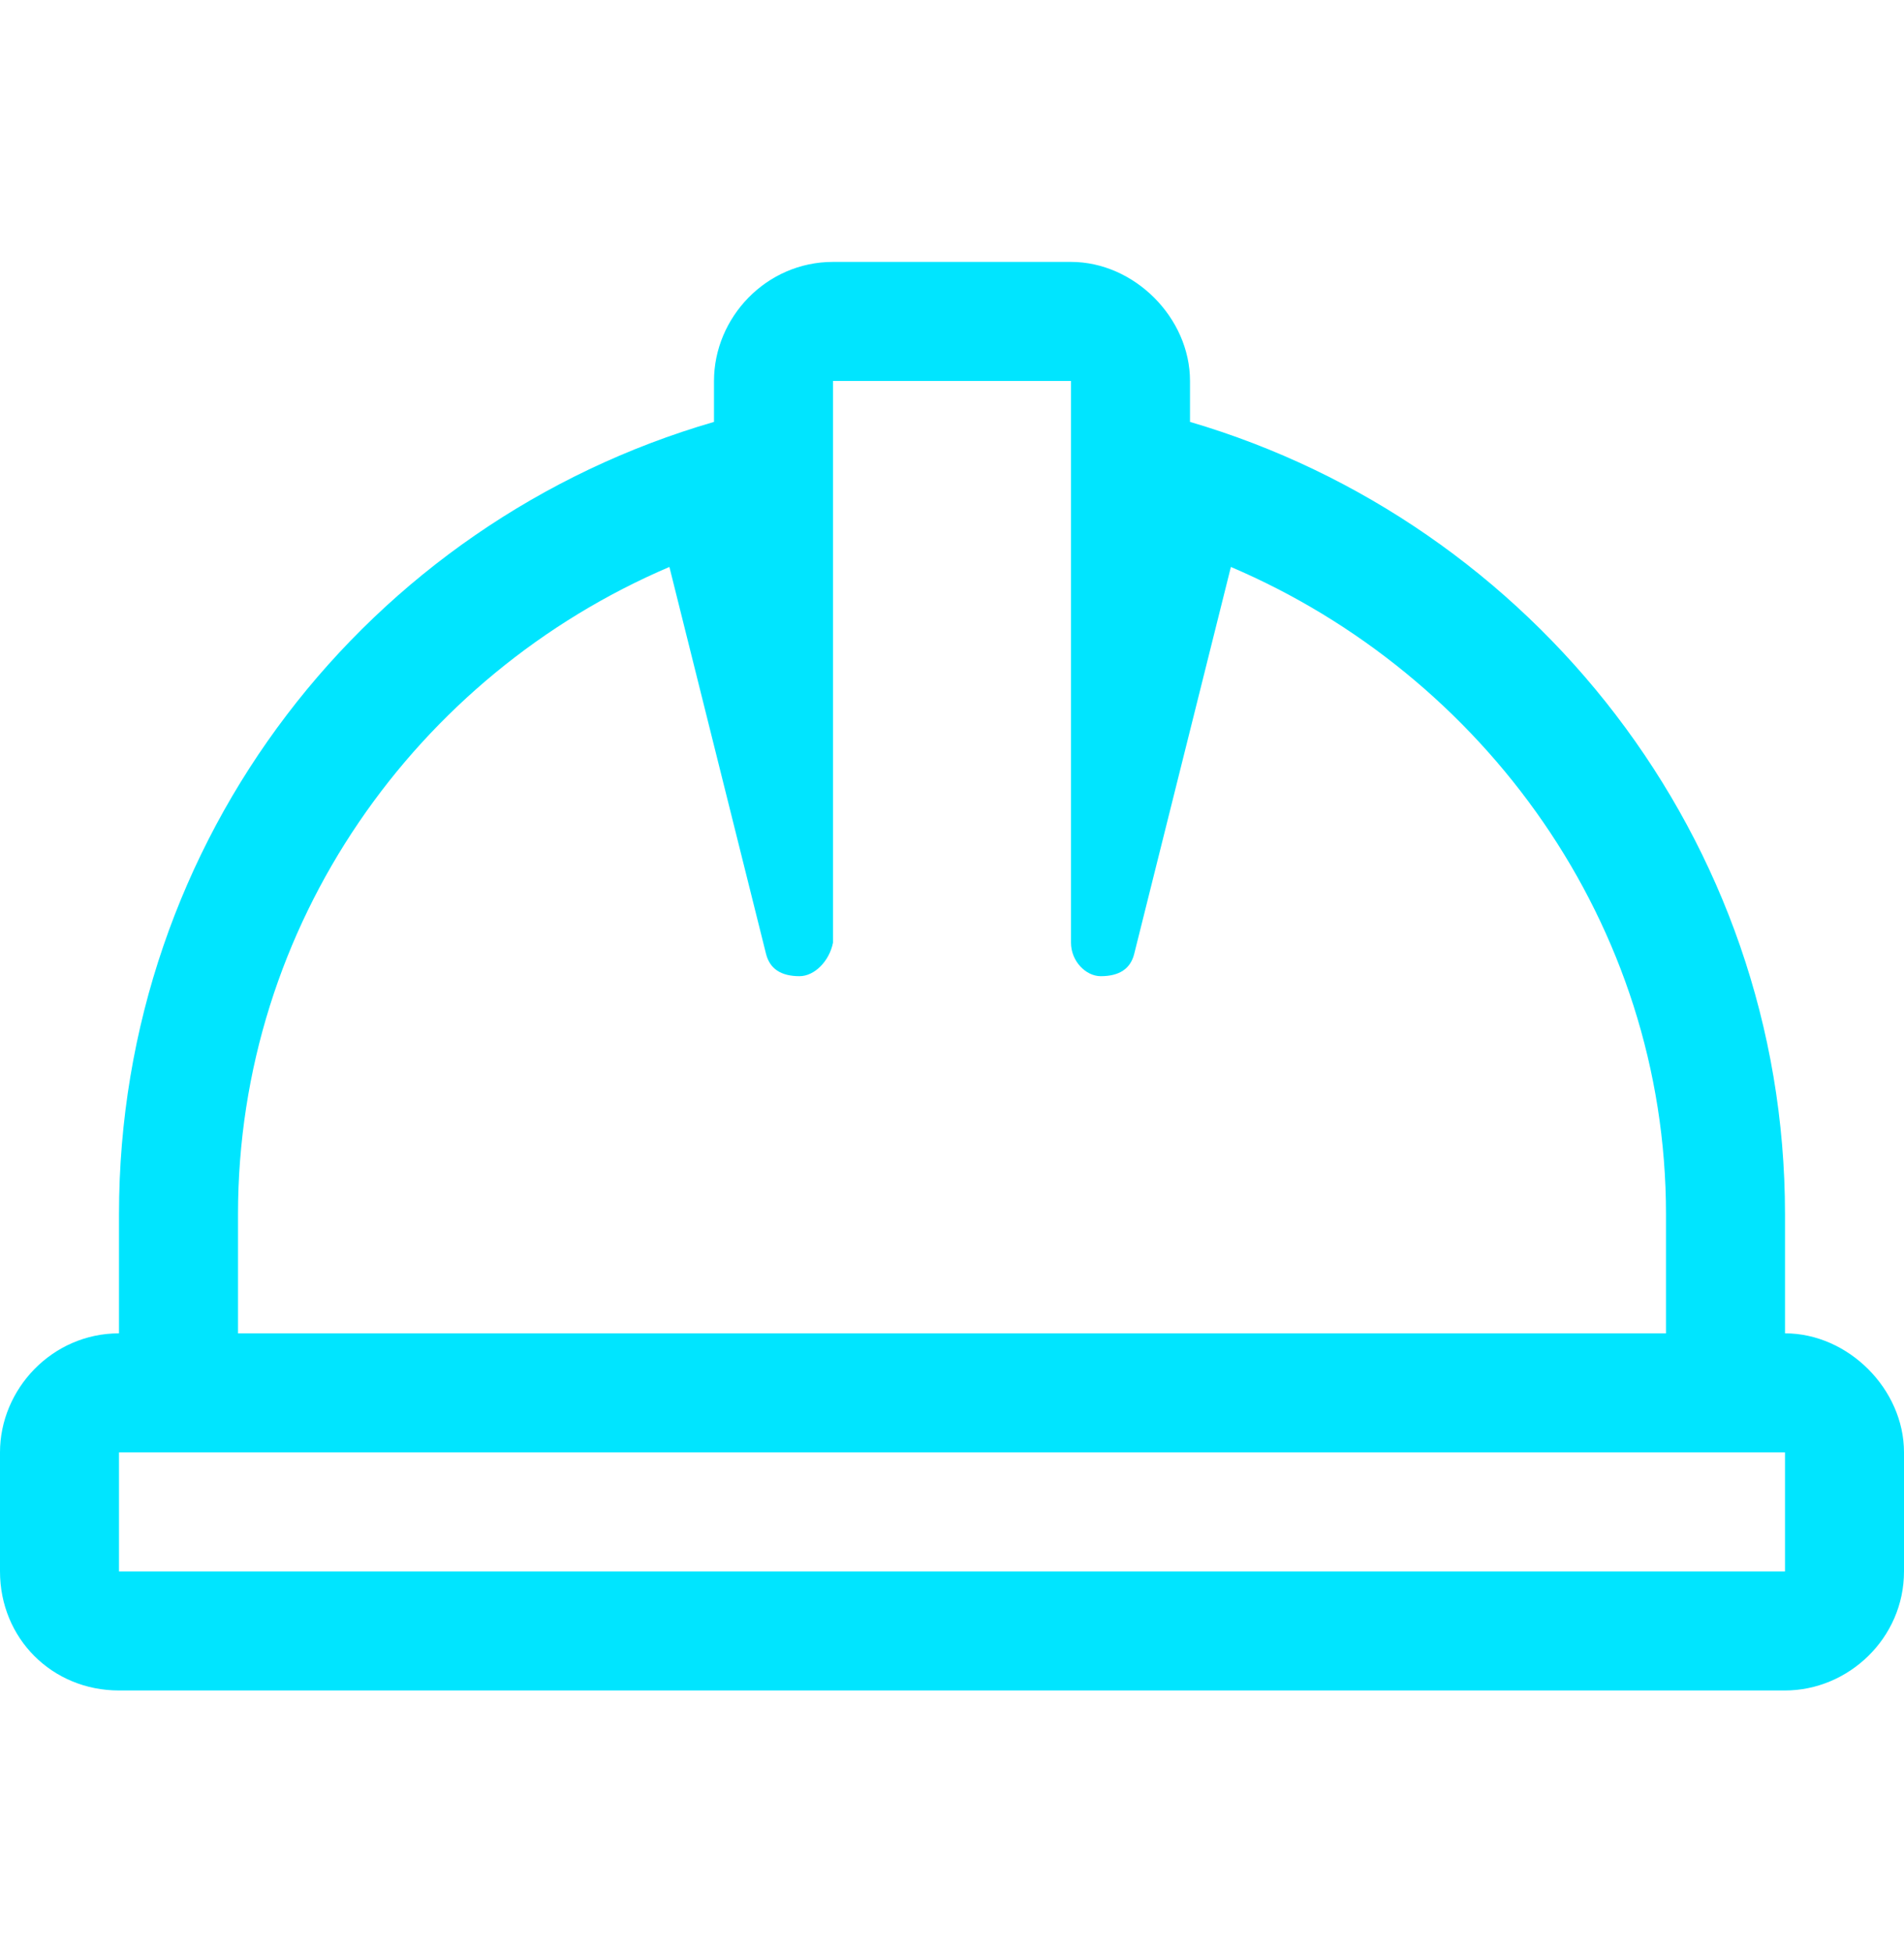 <svg xmlns="http://www.w3.org/2000/svg" width="40" height="41" fill="none"><path fill="#00E5FF" d="M37.5 28v-2.5c0-7.89-5.313-14.531-12.5-16.64V8c0-1.328-1.172-2.5-2.5-2.5h-5C16.094 5.5 15 6.672 15 8v.86C7.734 10.968 2.5 17.61 2.5 25.5V28C1.094 28 0 29.172 0 30.5V33c0 1.406 1.094 2.5 2.5 2.5h35c1.328 0 2.5-1.094 2.5-2.5v-2.5c0-1.328-1.172-2.5-2.5-2.5ZM5 25.5c0-6.094 3.75-11.328 9.063-13.594l2.03 8.125c.079.313.313.469.704.469.312 0 .625-.313.703-.703V8h5v11.797c0 .39.313.703.625.703.39 0 .625-.156.703-.469l2.031-8.125C31.172 14.172 35 19.406 35 25.5V28H5v-2.5ZM37.5 33h-35v-2.5h35V33Z"/></svg>